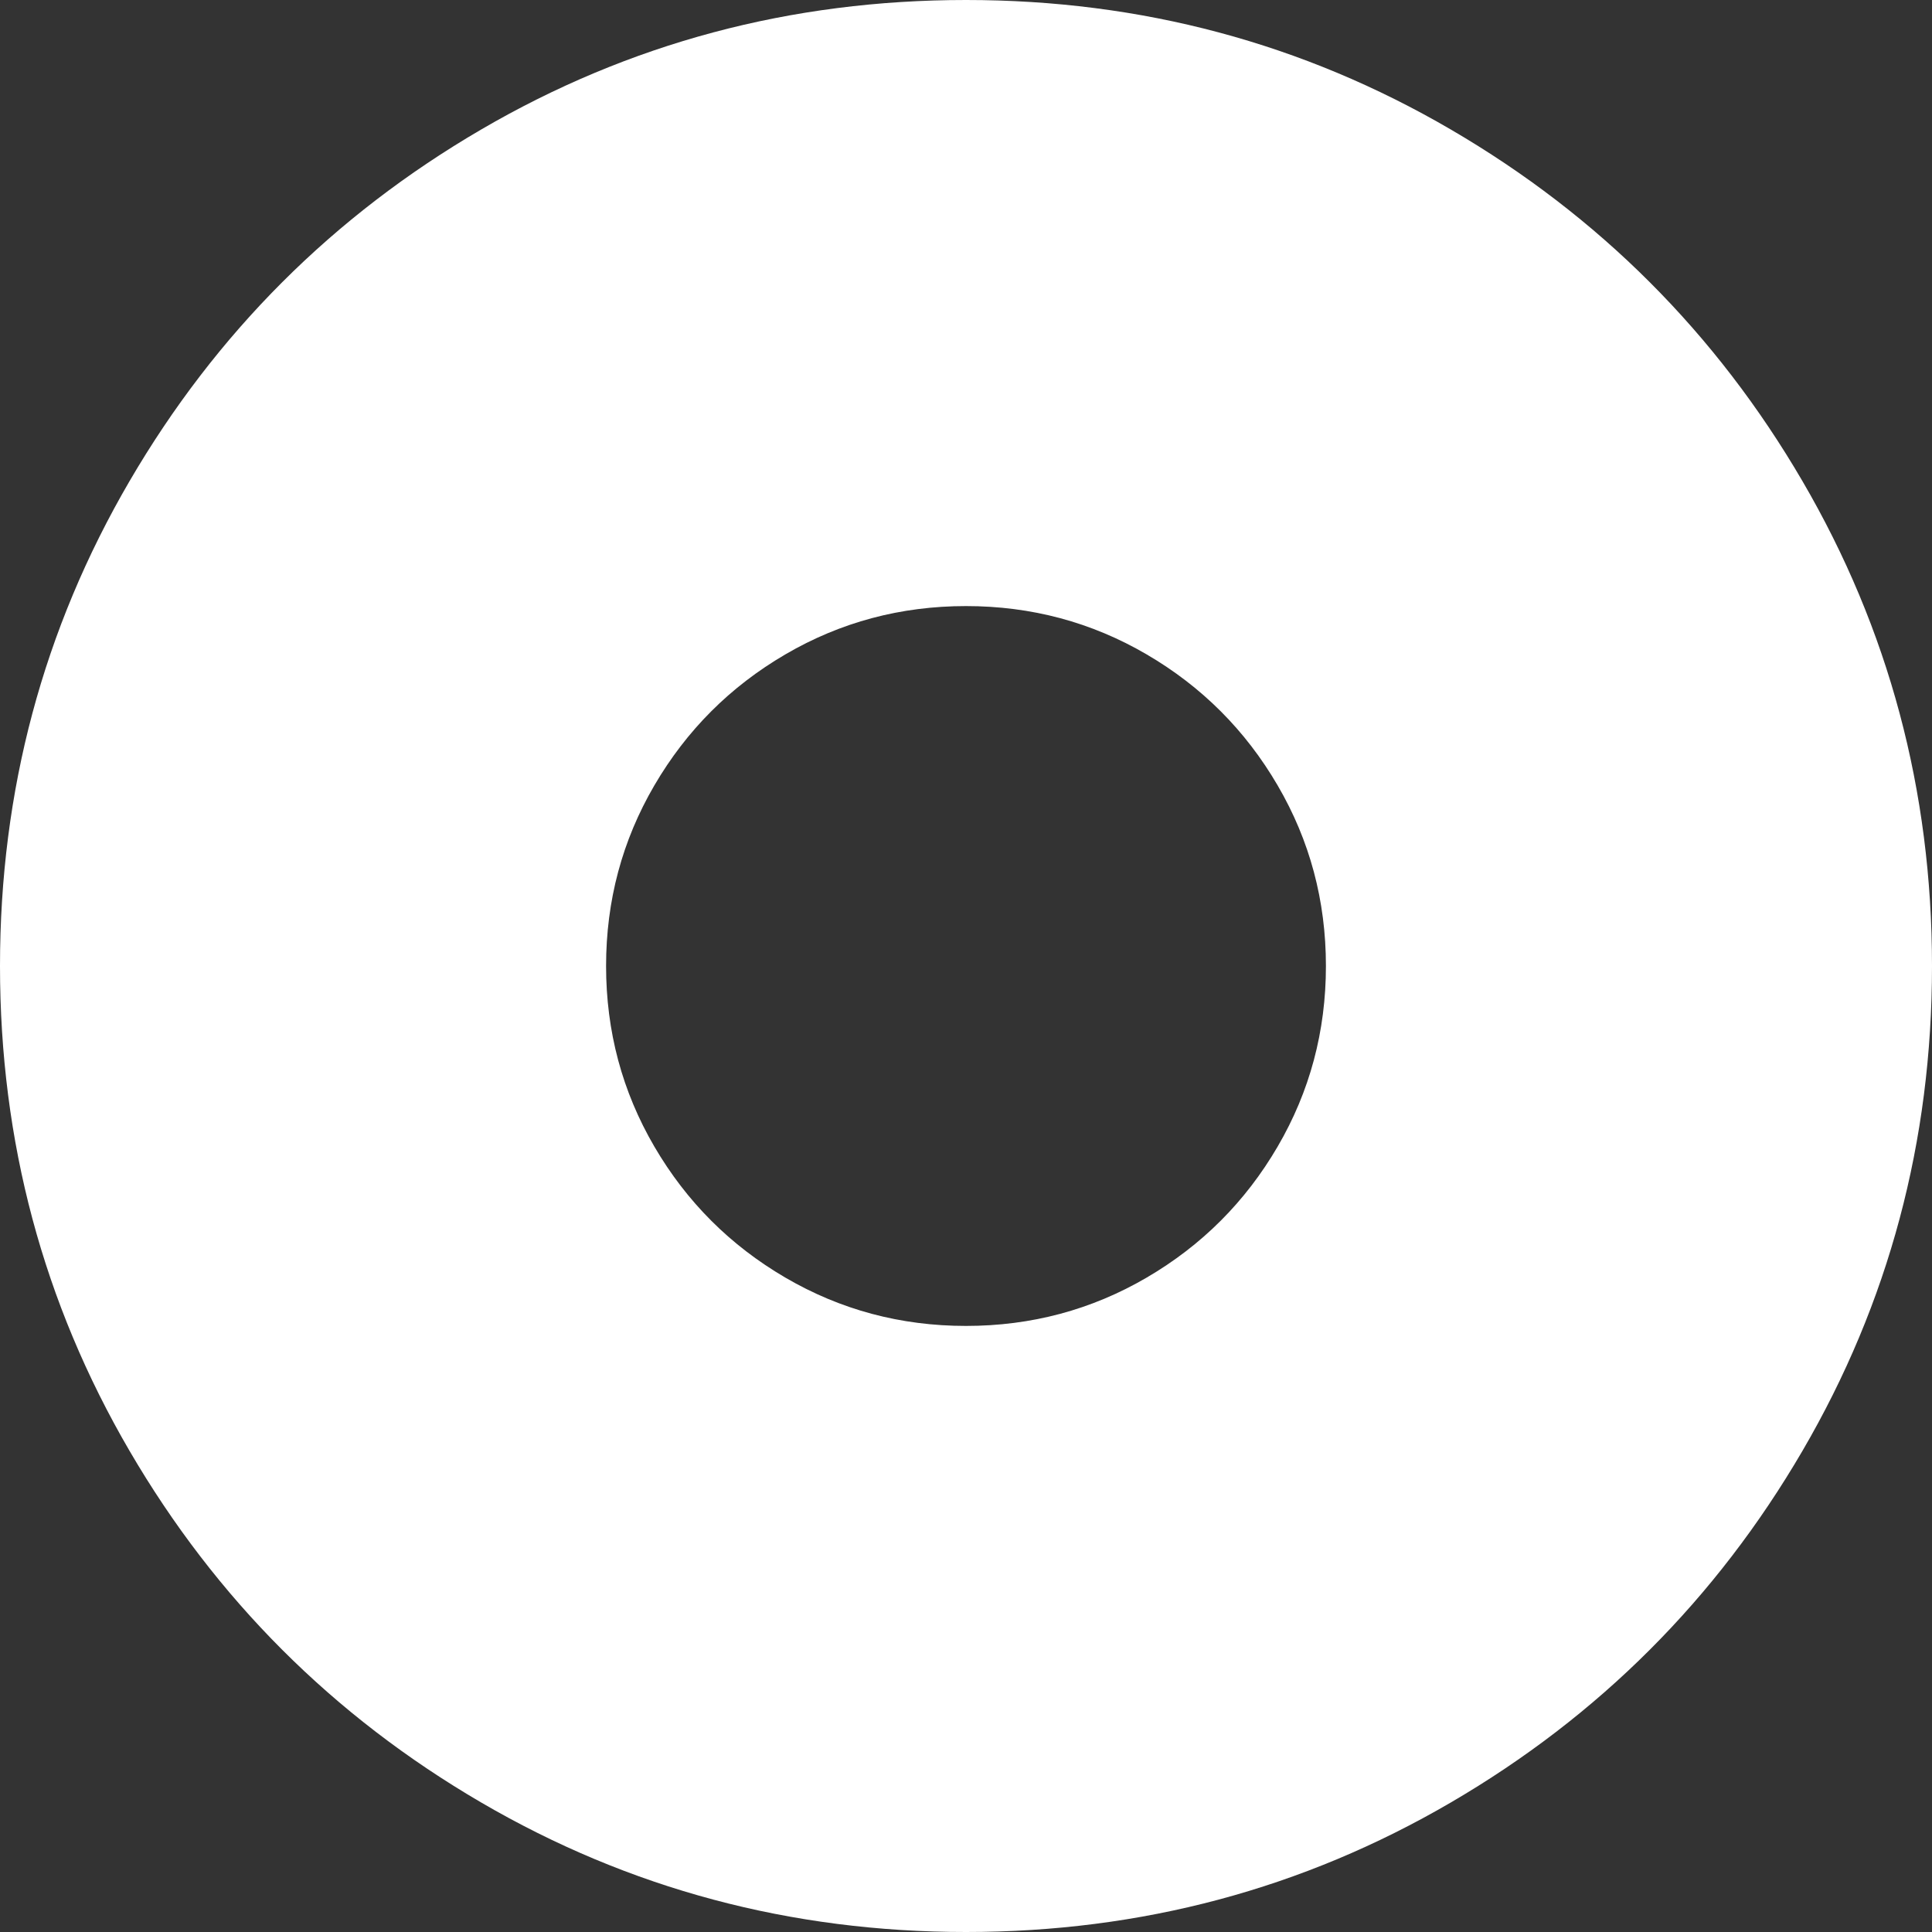 <svg width="173" height="173" viewBox="0 0 173 173" fill="none" xmlns="http://www.w3.org/2000/svg">
<rect x="0" y="0" width="173" height="173" fill="#333333" stroke="none"/>
<path d="M86.5 25.229C75.387 25.229 65.138 27.97 55.752 33.451C46.366 38.932 38.932 46.366 33.451 55.752C27.97 65.138 25.229 75.387 25.229 86.5C25.229 97.613 27.97 107.862 33.451 117.248C38.932 126.634 46.366 134.067 55.752 139.549C65.138 145.03 75.387 147.771 86.5 147.771C97.613 147.771 107.862 145.03 117.248 139.549C126.634 134.067 134.067 126.634 139.549 117.248C145.03 107.862 147.771 97.613 147.771 86.5C147.771 75.387 145.03 65.138 139.549 55.752C134.067 46.366 126.634 38.932 117.248 33.451C107.862 27.97 97.613 25.229 86.5 25.229ZM173 86.5C173 102.193 169.133 116.666 161.399 129.919C153.665 143.172 143.172 153.665 129.919 161.399C116.666 169.133 102.193 173 86.5 173C70.807 173 56.334 169.133 43.081 161.399C29.828 153.665 19.335 143.172 11.601 129.919C3.867 116.666 0 102.193 0 86.5C0 70.807 3.867 56.334 11.601 43.081C19.335 29.828 29.828 19.335 43.081 11.601C56.334 3.867 70.807 0 86.5 0C102.193 0 116.666 3.867 129.919 11.601C143.172 19.335 153.665 29.828 161.399 43.081C169.133 56.334 173 70.807 173 86.5Z" fill="white"/>
<path d="M86.5 42.938C78.599 42.938 71.312 44.886 64.639 48.783C57.965 52.68 52.68 57.965 48.783 64.639C44.886 71.312 42.938 78.599 42.938 86.5C42.938 94.401 44.886 101.688 48.783 108.361C52.68 115.035 57.965 120.32 64.639 124.217C71.312 128.114 78.599 130.062 86.5 130.062C94.401 130.062 101.688 128.114 108.361 124.217C115.035 120.32 120.32 115.035 124.217 108.361C128.114 101.688 130.062 94.401 130.062 86.5C130.062 78.599 128.114 71.312 124.217 64.639C120.32 57.965 115.035 52.68 108.361 48.783C101.688 44.886 94.401 42.938 86.5 42.938ZM148 86.5C148 97.658 145.251 107.948 139.752 117.37C134.253 126.793 126.793 134.253 117.37 139.752C107.948 145.251 97.658 148 86.5 148C75.342 148 65.052 145.251 55.63 139.752C46.207 134.253 38.747 126.793 33.248 117.37C27.749 107.948 25 97.658 25 86.5C25 75.342 27.749 65.052 33.248 55.63C38.747 46.207 46.207 38.747 55.63 33.248C65.052 27.749 75.342 25 86.5 25C97.658 25 107.948 27.749 117.37 33.248C126.793 38.747 134.253 46.207 139.752 55.63C145.251 65.052 148 75.342 148 86.5Z" fill="white"/>
<path d="M86.5 54.271C80.654 54.271 75.263 55.712 70.326 58.596C65.389 61.479 61.479 65.389 58.596 70.326C55.712 75.263 54.271 80.654 54.271 86.5C54.271 92.346 55.712 97.737 58.596 102.674C61.479 107.611 65.389 111.521 70.326 114.404C75.263 117.288 80.654 118.729 86.5 118.729C92.346 118.729 97.737 117.288 102.674 114.404C107.611 111.521 111.521 107.611 114.404 102.674C117.288 97.737 118.729 92.346 118.729 86.5C118.729 80.654 117.288 75.263 114.404 70.326C111.521 65.389 107.611 61.479 102.674 58.596C97.737 55.712 92.346 54.271 86.5 54.271ZM132 86.5C132 94.755 129.966 102.368 125.898 109.339C121.83 116.31 116.31 121.83 109.339 125.898C102.368 129.966 94.755 132 86.5 132C78.245 132 70.632 129.966 63.661 125.898C56.69 121.83 51.17 116.31 47.102 109.339C43.034 102.368 41 94.755 41 86.5C41 78.245 43.034 70.632 47.102 63.661C51.17 56.69 56.69 51.17 63.661 47.102C70.632 43.034 78.245 41 86.5 41C94.755 41 102.368 43.034 109.339 47.102C116.31 51.17 121.83 56.69 125.898 63.661C129.966 70.632 132 78.245 132 86.5Z" fill="white"/>
</svg>
